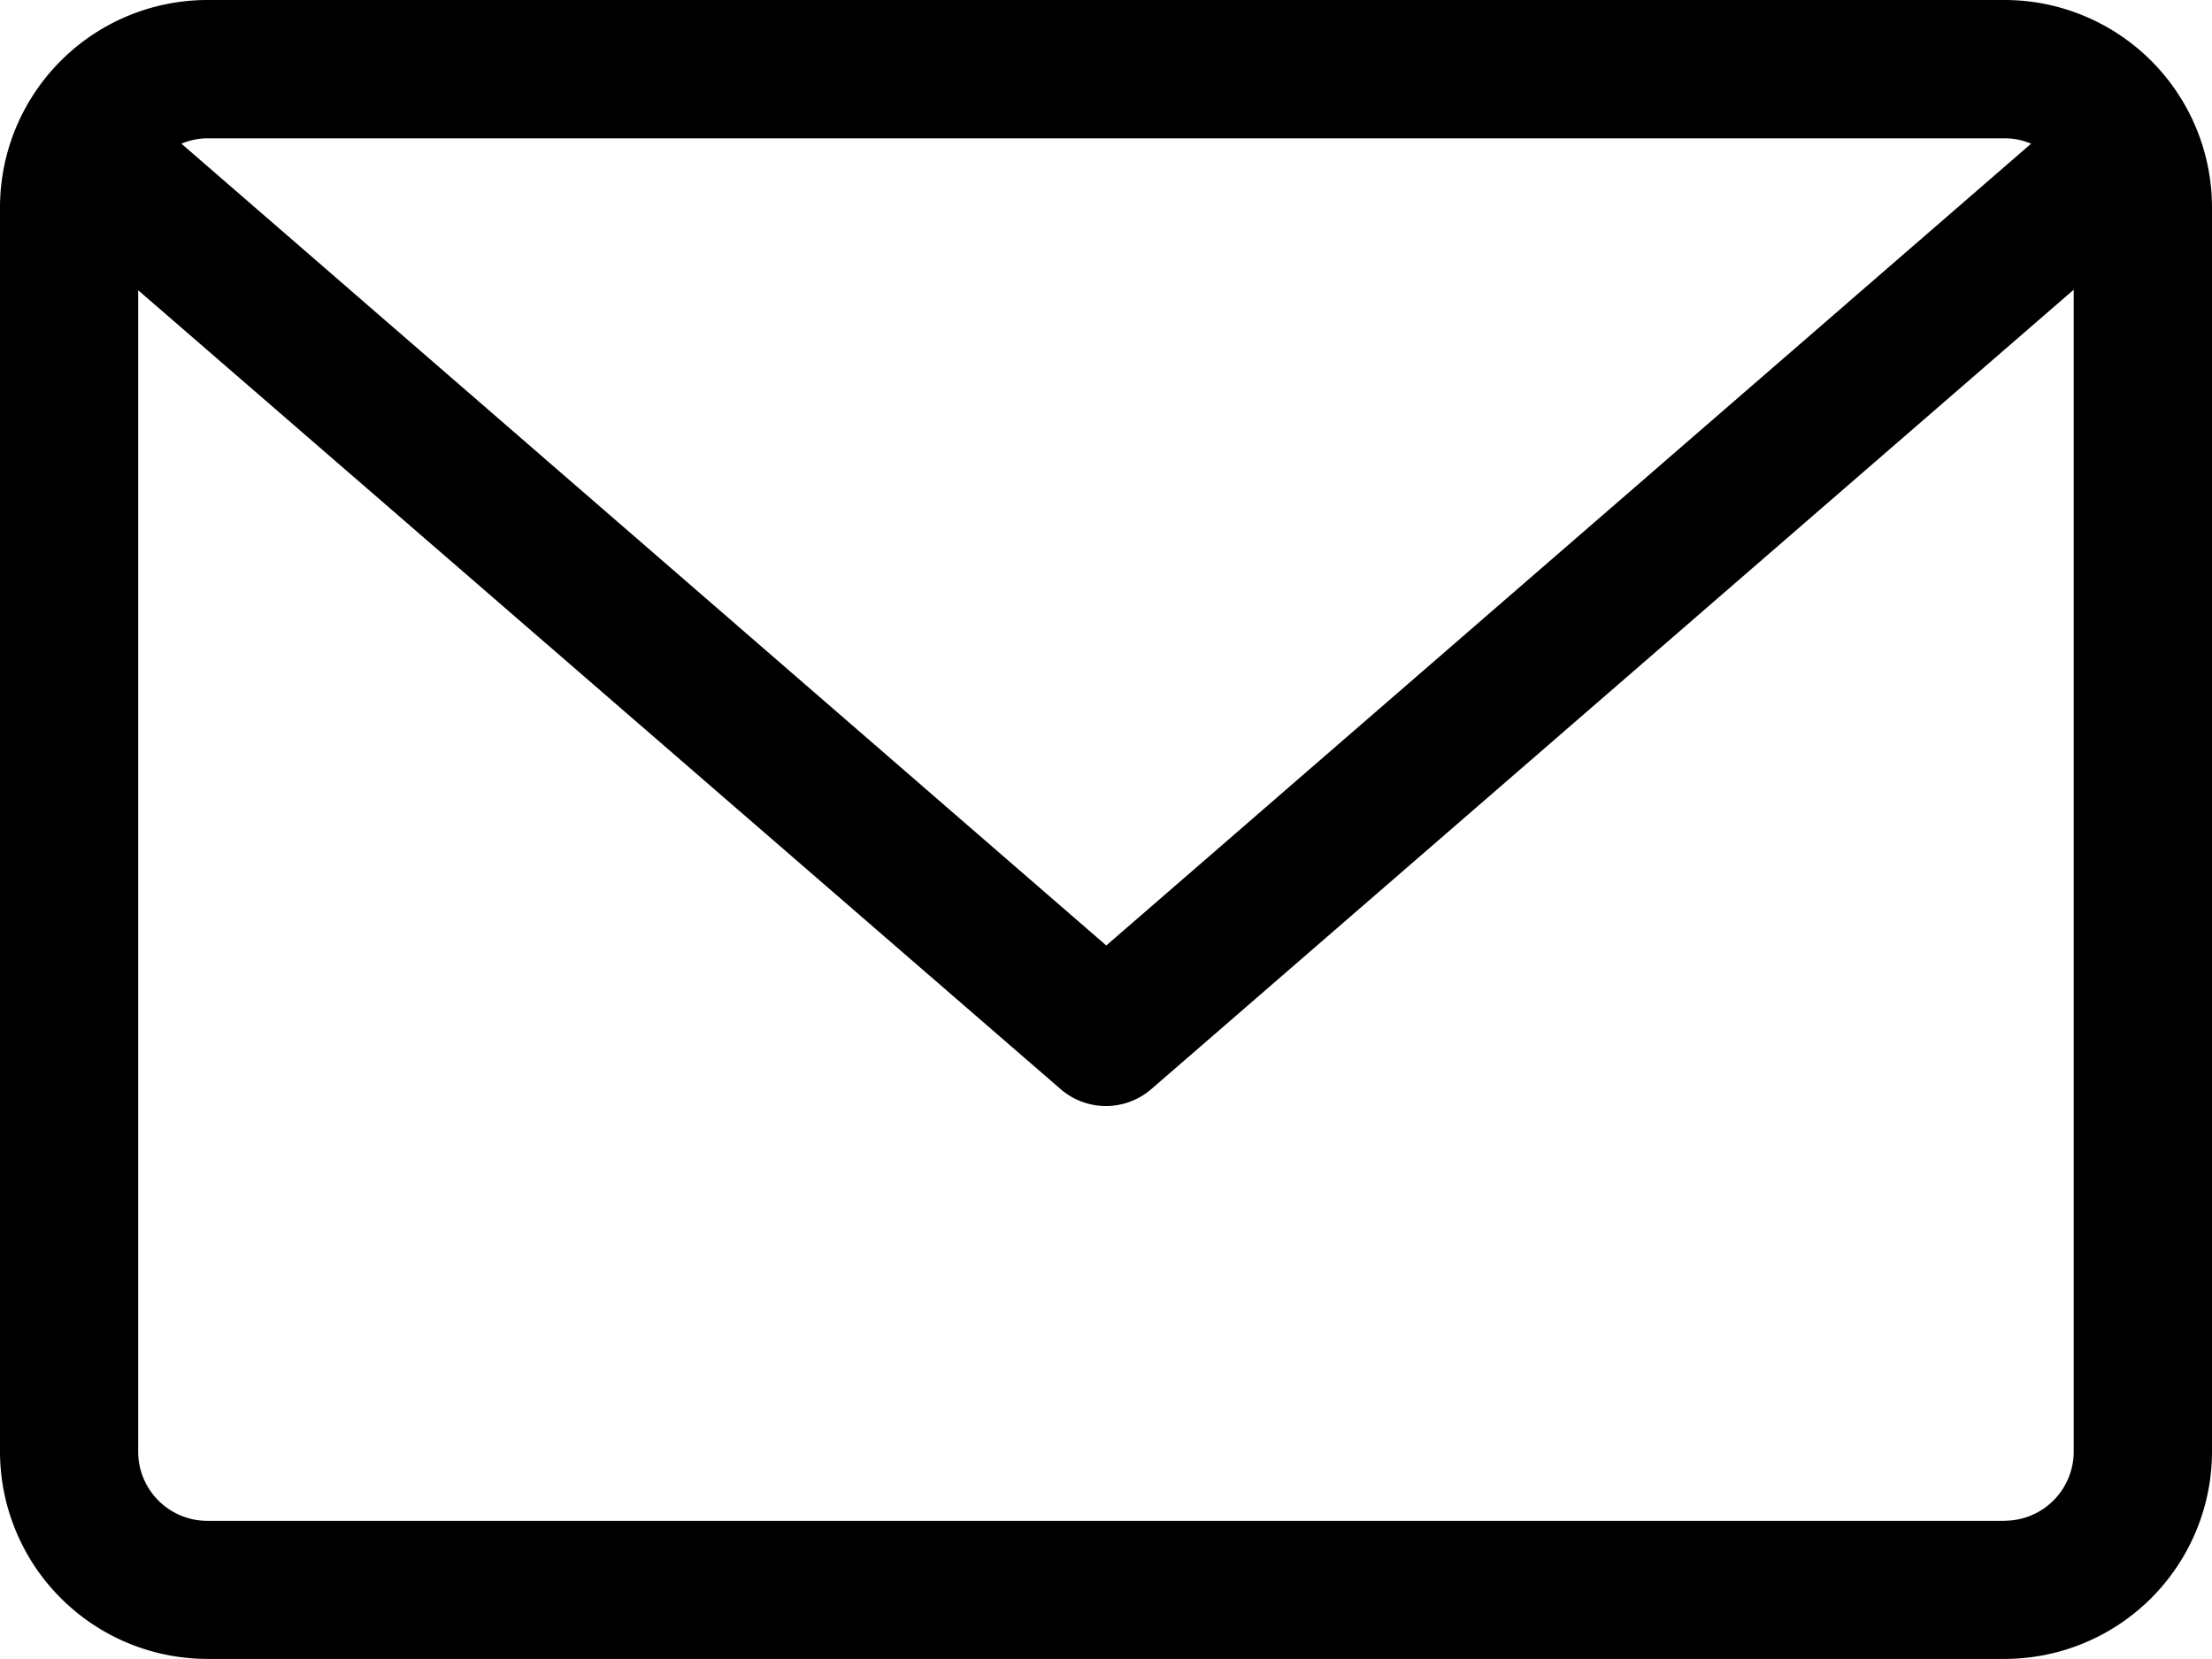 <svg xmlns="http://www.w3.org/2000/svg" width="20.569" height="15.427" viewBox="0 0 20.569 15.427"><path d="M18.641,59.882H1.928A1.93,1.93,0,0,0,0,61.81v11.57a1.93,1.93,0,0,0,1.928,1.928H18.641a1.93,1.93,0,0,0,1.928-1.928V61.81A1.93,1.93,0,0,0,18.641,59.882Zm0,1.286a.639.639,0,0,1,.246.05l-8.6,7.456-8.6-7.456a.64.64,0,0,1,.246-.05Zm0,12.856H1.928a.643.643,0,0,1-.643-.643v-10.8L9.863,70.01a.644.644,0,0,0,.842,0l8.578-7.434v10.8A.643.643,0,0,1,18.641,74.023Z" transform="translate(0 -59.882)"/></svg>